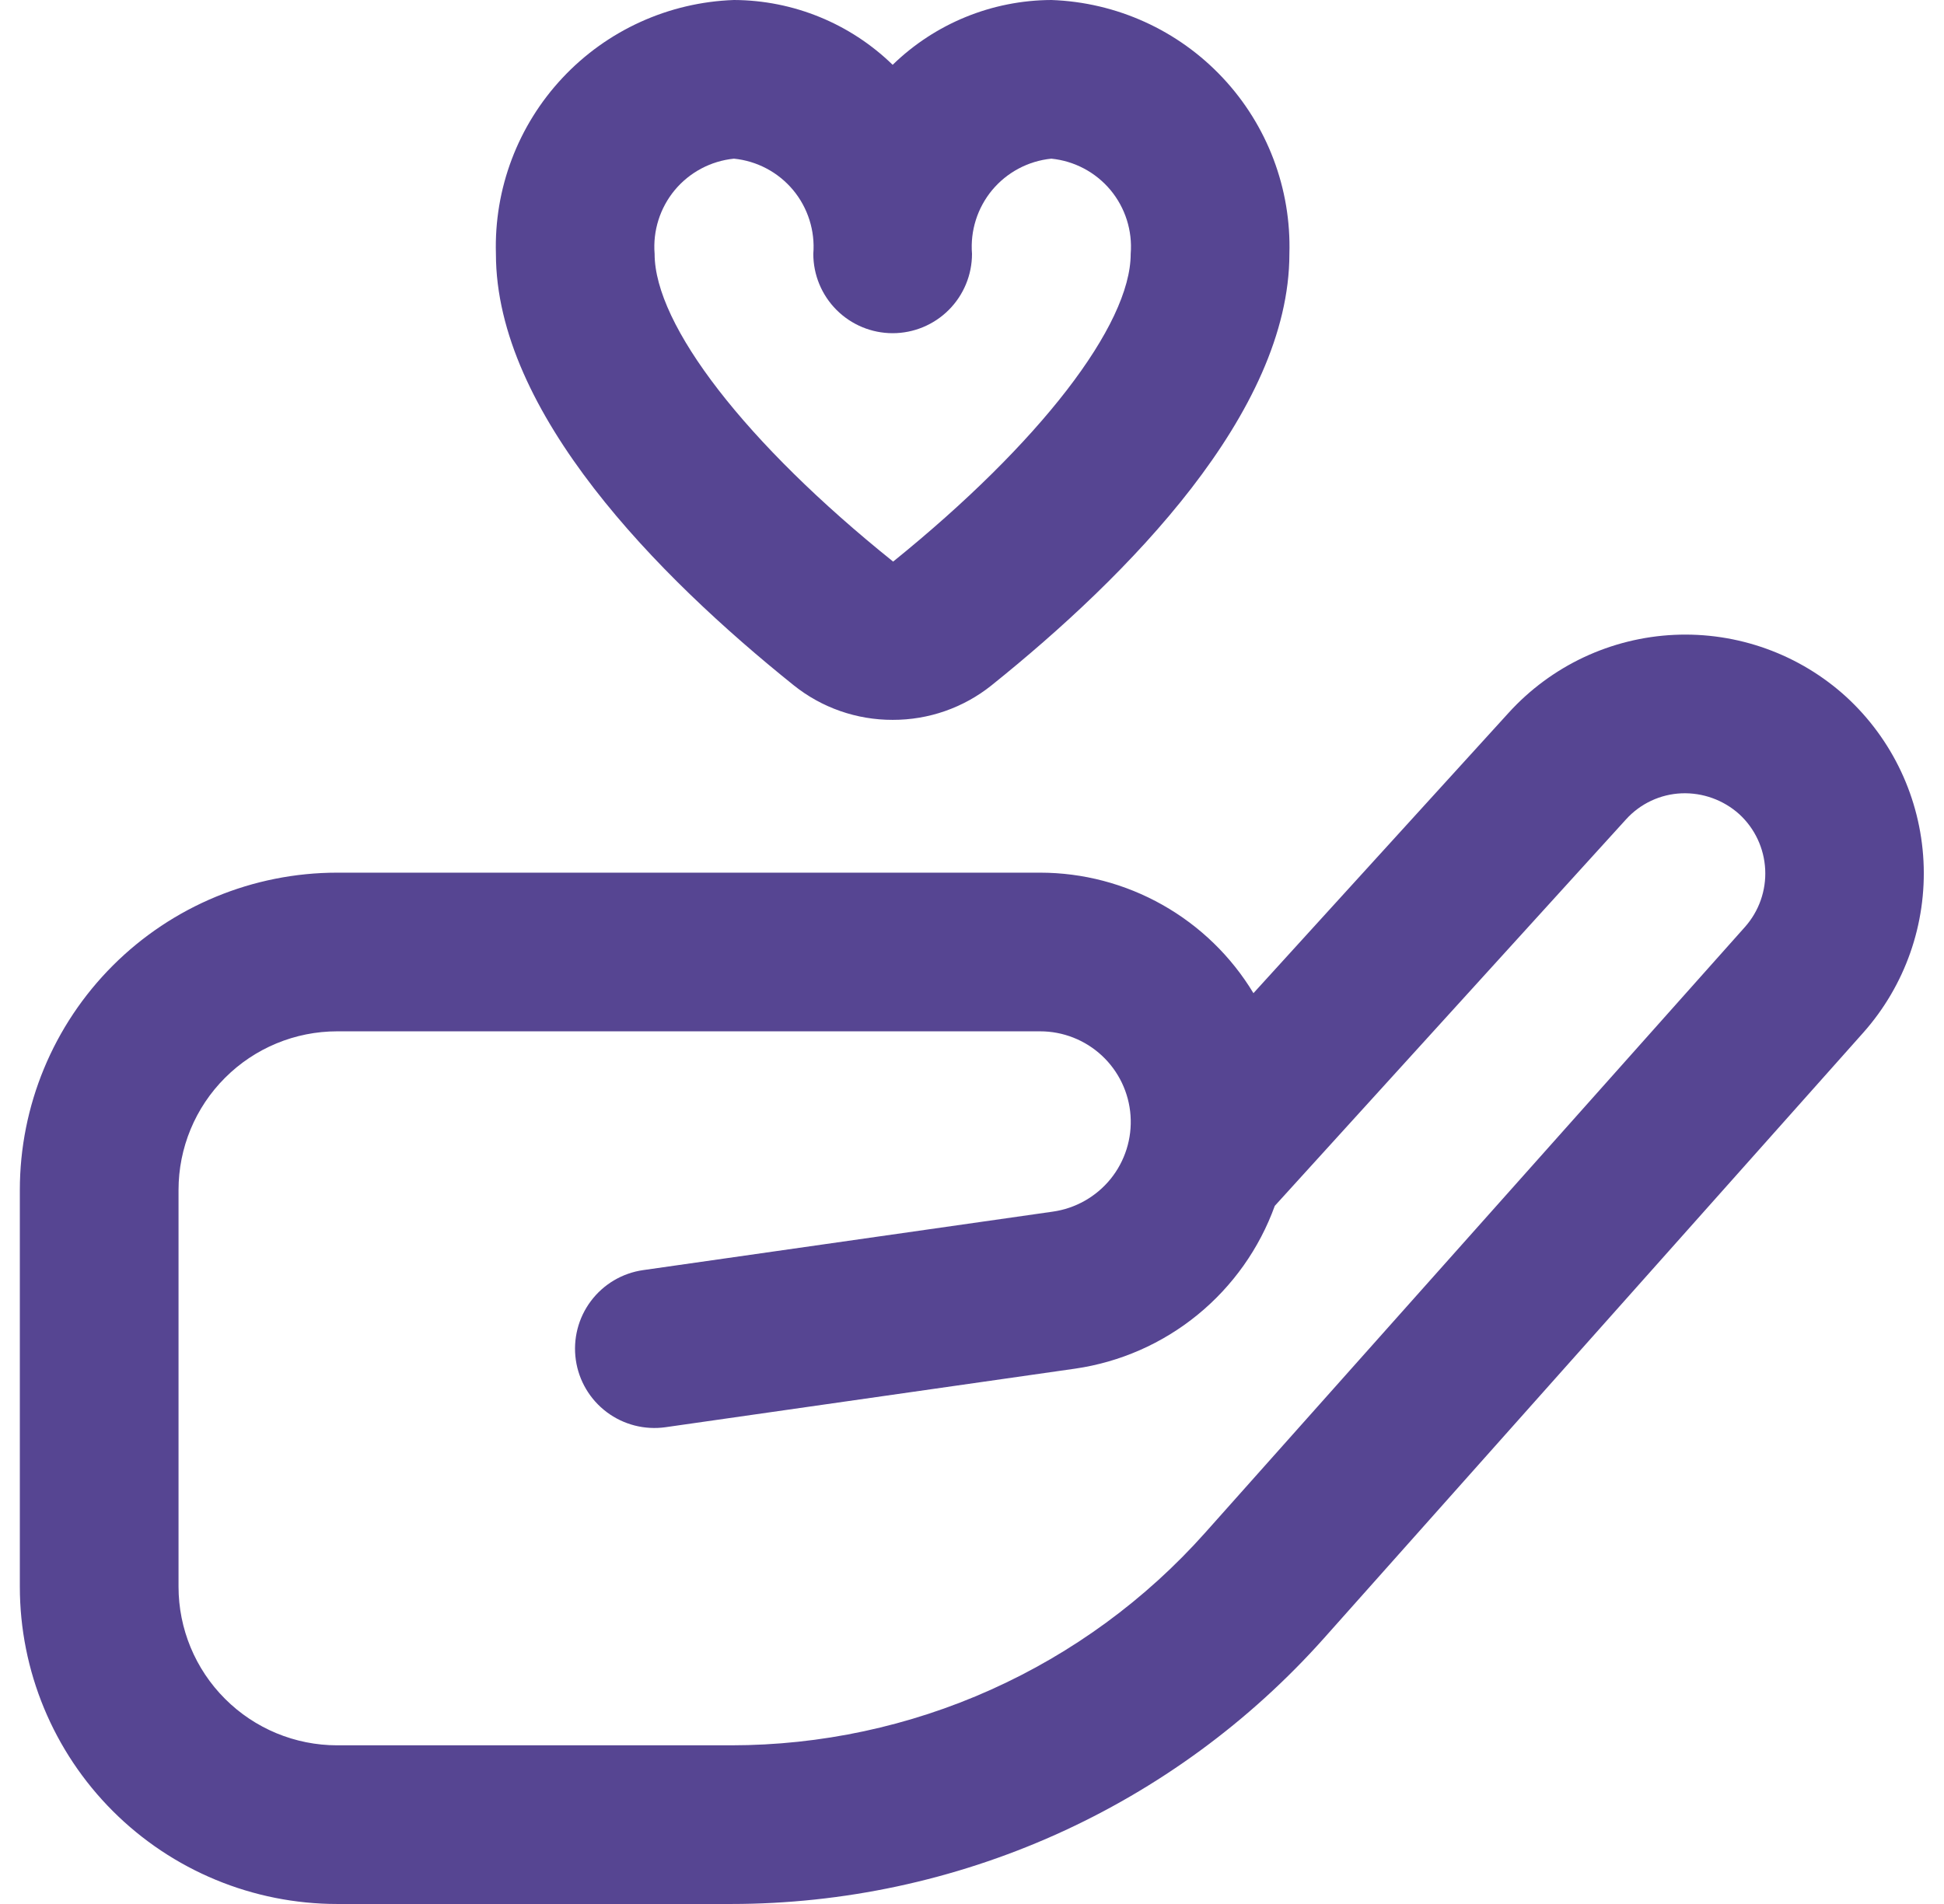 <svg width="49" height="48" viewBox="0 0 49 48" fill="none" xmlns="http://www.w3.org/2000/svg">
<g id="fi-rr-hand-holding-heart" clip-path="url(#clip0_8_1105)">
<path id="Vector" d="M18.43 48H8.5C6.378 48 4.343 47.157 2.843 45.657C1.343 44.157 0.5 42.122 0.5 40V30C0.5 27.878 1.343 25.843 2.843 24.343C4.343 22.843 6.378 22 8.5 22H26.214C27.296 22 28.36 22.28 29.303 22.813C30.245 23.345 31.035 24.111 31.594 25.038L38.028 17.968C38.56 17.383 39.203 16.908 39.918 16.571C40.634 16.235 41.409 16.042 42.199 16.005C42.989 15.968 43.779 16.087 44.523 16.355C45.267 16.623 45.951 17.035 46.536 17.568C47.703 18.64 48.402 20.127 48.483 21.709C48.564 23.291 48.021 24.842 46.97 26.028L33.37 41.302C31.492 43.408 29.191 45.093 26.616 46.248C24.041 47.402 21.252 47.999 18.43 48ZM8.5 26C7.439 26 6.422 26.421 5.672 27.172C4.921 27.922 4.5 28.939 4.5 30V40C4.5 41.061 4.921 42.078 5.672 42.828C6.422 43.579 7.439 44 8.5 44H18.43C20.686 43.999 22.916 43.522 24.974 42.599C27.033 41.675 28.873 40.328 30.374 38.644L43.984 23.368C44.337 22.97 44.52 22.449 44.493 21.918C44.466 21.386 44.232 20.886 43.84 20.526C43.442 20.168 42.919 19.979 42.384 20C42.119 20.011 41.858 20.075 41.618 20.188C41.377 20.301 41.162 20.461 40.984 20.658L32.132 30.4C31.743 31.476 31.07 32.425 30.184 33.148C29.298 33.871 28.232 34.34 27.1 34.504L16.778 35.98C16.253 36.055 15.719 35.919 15.295 35.601C14.87 35.283 14.589 34.809 14.514 34.284C14.439 33.759 14.575 33.225 14.893 32.801C15.211 32.376 15.685 32.095 16.21 32.02L26.534 30.546C27.107 30.466 27.628 30.171 27.993 29.722C28.357 29.272 28.537 28.701 28.496 28.124C28.456 27.546 28.197 27.006 27.774 26.612C27.35 26.218 26.793 25.999 26.214 26H8.5ZM22.5 18.148C21.593 18.15 20.713 17.843 20.006 17.276C16.582 14.528 12.5 10.4 12.5 6.4C12.451 4.757 13.055 3.161 14.179 1.962C15.303 0.762 16.857 0.057 18.5 0C19.995 0.006 21.429 0.592 22.5 1.634C23.571 0.592 25.005 0.006 26.5 0C28.143 0.057 29.697 0.762 30.821 1.962C31.945 3.161 32.549 4.757 32.5 6.4C32.5 10.4 28.418 14.528 24.992 17.278C24.285 17.844 23.406 18.151 22.5 18.148ZM18.5 4C17.919 4.058 17.384 4.342 17.009 4.791C16.636 5.24 16.453 5.818 16.5 6.4C16.5 8.2 18.802 11.18 22.512 14.158C26.198 11.18 28.5 8.2 28.5 6.4C28.547 5.818 28.364 5.24 27.991 4.791C27.616 4.342 27.081 4.058 26.5 4C25.919 4.058 25.384 4.342 25.009 4.791C24.636 5.24 24.453 5.818 24.5 6.4C24.5 6.93 24.289 7.439 23.914 7.814C23.539 8.189 23.03 8.4 22.5 8.4C21.97 8.4 21.461 8.189 21.086 7.814C20.711 7.439 20.5 6.93 20.5 6.4C20.547 5.818 20.364 5.24 19.991 4.791C19.616 4.342 19.081 4.058 18.5 4Z" fill="#564592"/>
</g>
<defs>
<clipPath id="clip0_8_1105">
<rect width="48" height="48" fill="white" transform="translate(0.5)"/>
</clipPath>
</defs>
</svg>
